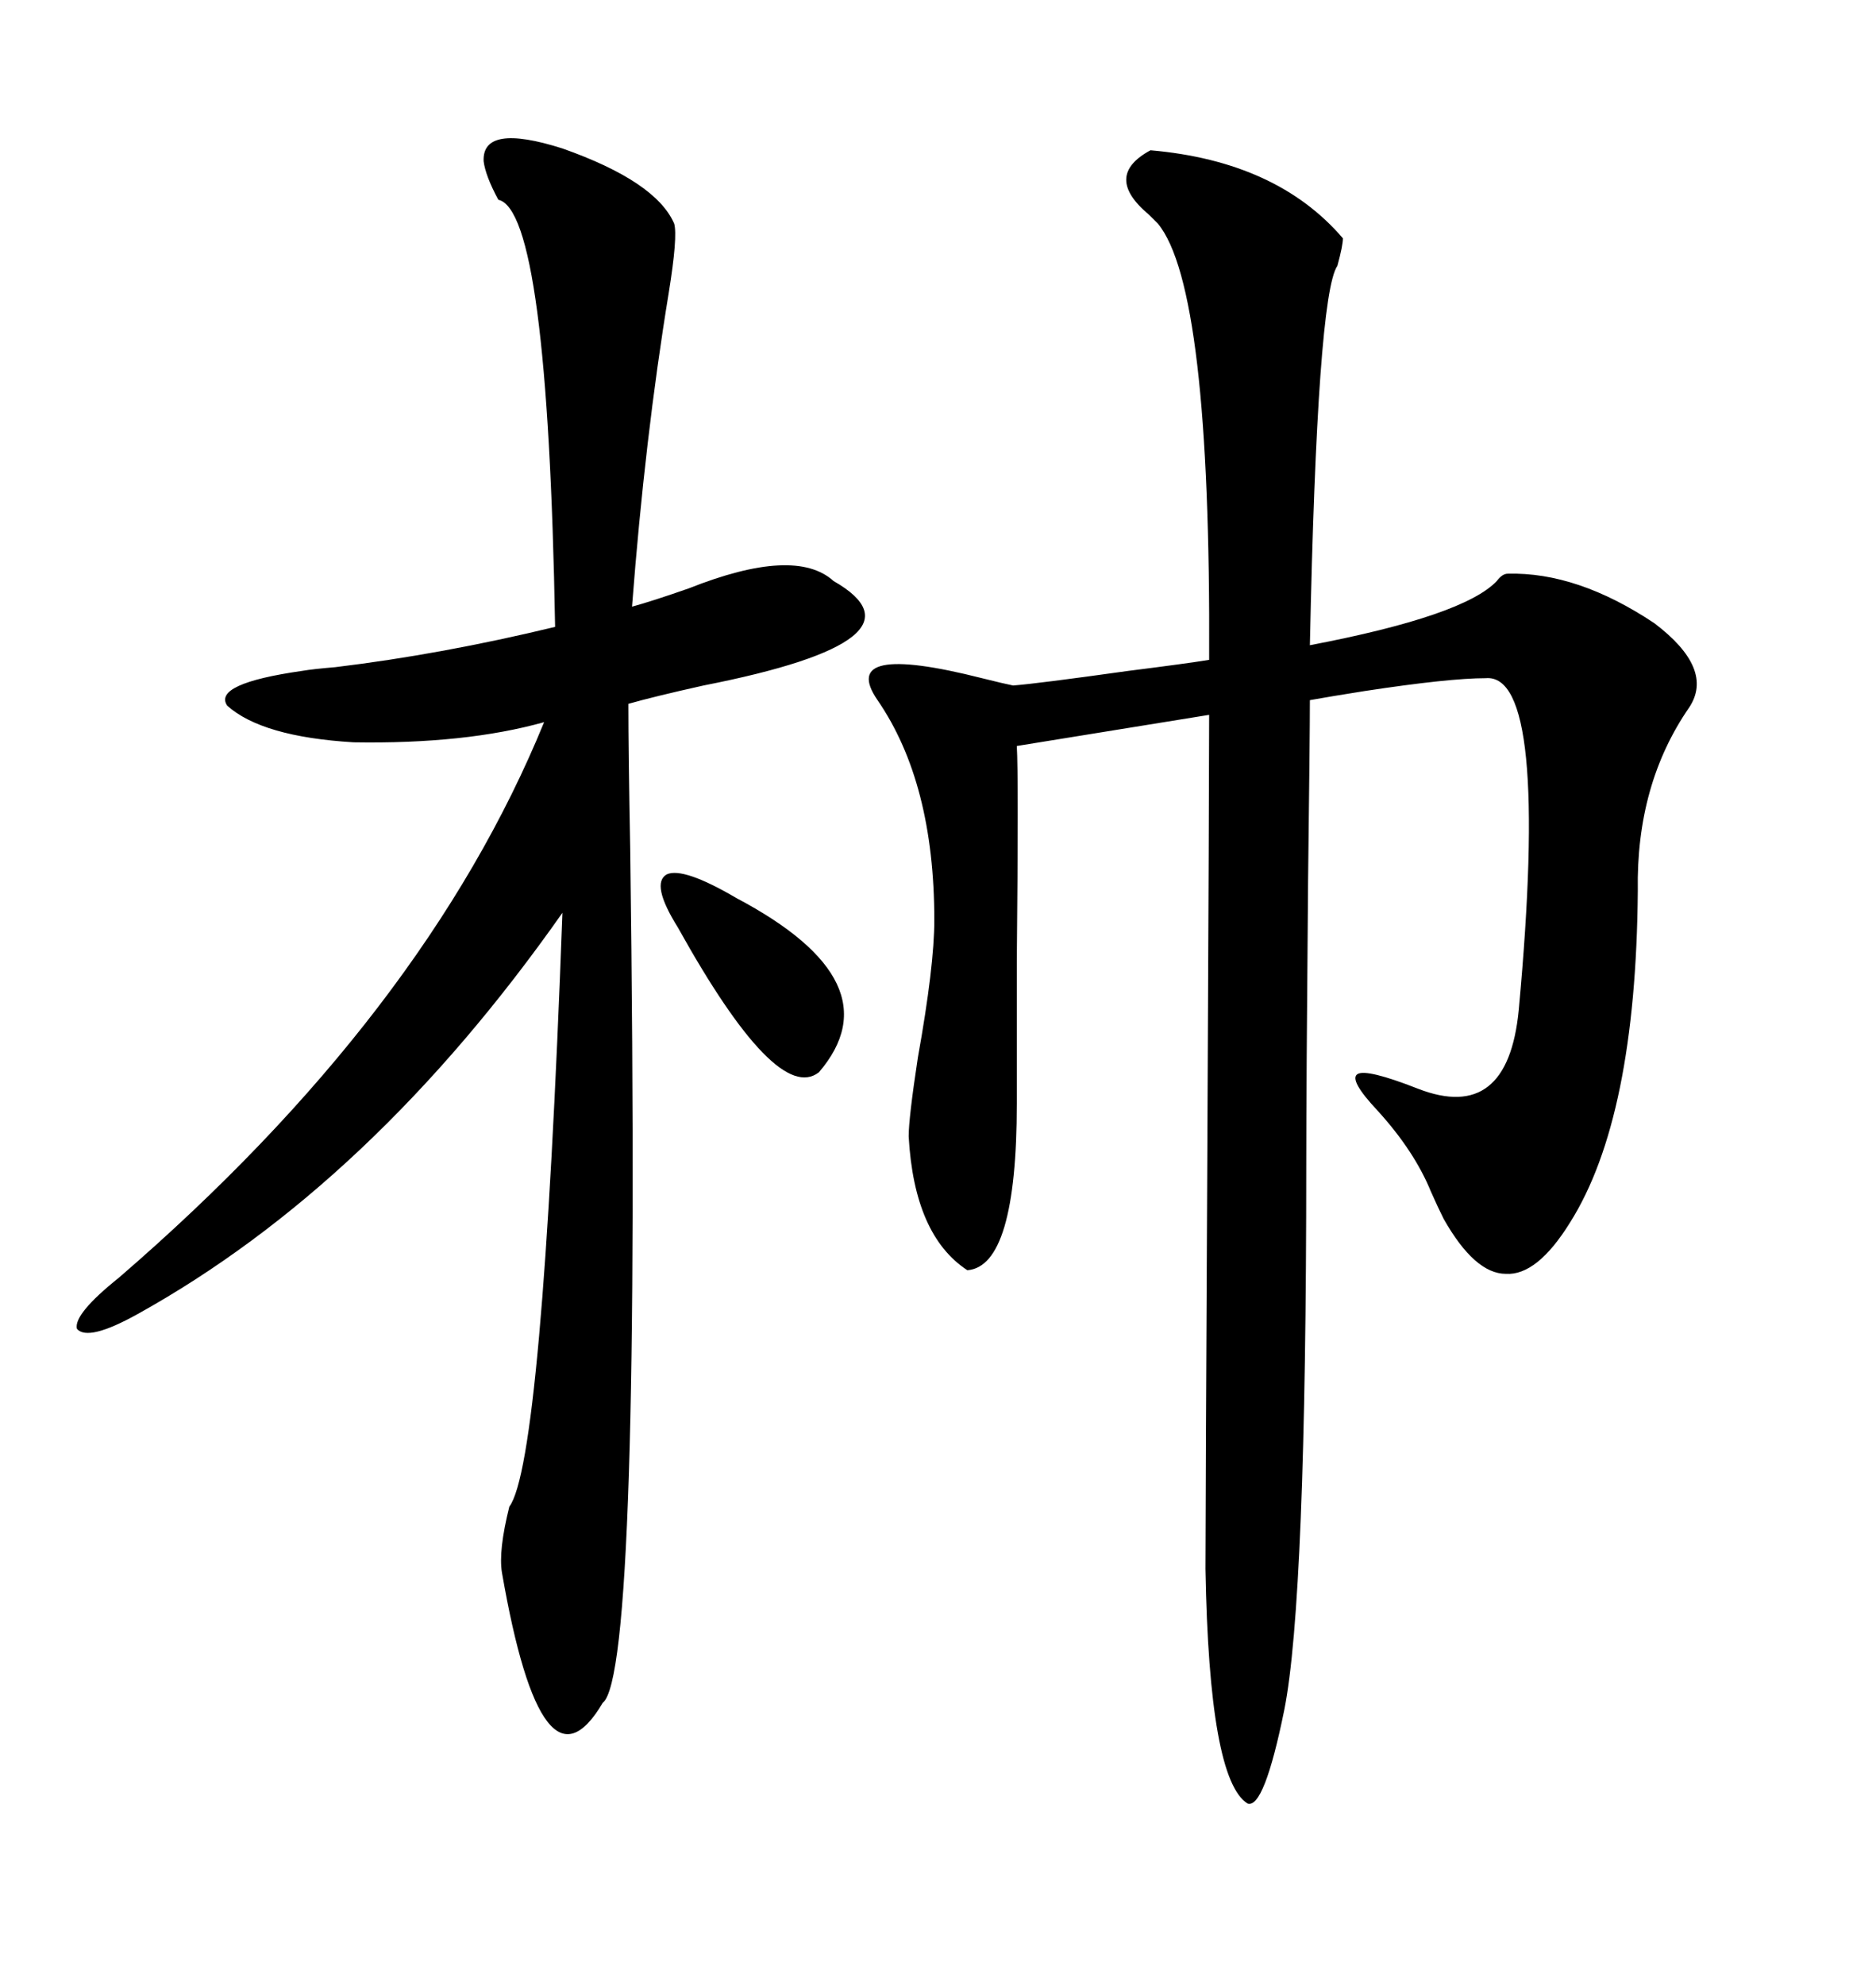 <svg xmlns="http://www.w3.org/2000/svg" xmlns:xlink="http://www.w3.org/1999/xlink" width="300" height="317.285"><path d="M183.98 24.02L183.98 24.02Q204.20 25.78 214.75 38.09L214.75 38.09Q214.75 39.26 213.87 42.48L213.87 42.48Q210.64 47.17 209.47 103.13L209.47 103.13Q234.08 98.44 239.36 92.87L239.36 92.87Q240.23 91.70 241.11 91.70L241.11 91.70Q252.25 91.41 264.55 99.61L264.55 99.61Q274.22 106.93 270.12 113.09L270.12 113.09Q261.62 125.39 261.91 142.38L261.91 142.38Q261.62 178.71 251.07 195.41L251.07 195.41Q245.80 203.91 240.82 203.61L240.82 203.61Q235.84 203.61 230.86 194.82L230.86 194.82Q229.98 193.07 228.81 190.43L228.81 190.43Q226.17 183.98 220.31 177.54L220.31 177.54Q215.63 172.56 217.09 171.68L217.09 171.68Q218.55 170.80 226.76 174.02L226.76 174.02Q241.11 179.59 242.87 161.43L242.87 161.43Q247.85 107.52 237.60 108.40L237.60 108.40Q231.74 108.40 218.26 110.45L218.26 110.45Q212.70 111.33 209.47 111.91L209.47 111.91Q209.47 117.48 209.18 140.92L209.18 140.92Q208.89 174.32 208.89 185.74L208.89 185.74Q208.89 255.76 205.37 273.34L205.37 273.34Q202.15 289.16 199.51 288.28L199.51 288.28Q193.36 284.47 192.77 250.78L192.77 250.78Q192.77 241.99 193.07 184.28L193.07 184.28Q193.36 123.93 193.36 114.26L193.36 114.26L162.60 119.24Q162.89 123.93 162.60 153.81L162.60 153.81Q162.60 169.63 162.60 176.37L162.60 176.37Q162.60 202.44 154.69 203.03L154.69 203.03Q146.19 197.46 145.31 181.64L145.31 181.64Q145.31 178.71 146.78 169.04L146.78 169.04Q149.41 154.39 149.41 147.07L149.41 147.07Q149.41 125.10 140.33 111.91L140.33 111.91Q133.89 102.54 157.03 108.40L157.03 108.40Q160.55 109.28 162.01 109.57L162.01 109.57Q165.82 109.28 180.47 107.23L180.47 107.23Q189.84 106.05 193.36 105.47L193.36 105.47Q193.65 46.00 185.16 35.74L185.16 35.74Q184.86 35.45 183.69 34.28L183.69 34.28Q176.37 28.13 183.98 24.02ZM107.81 35.74L107.81 35.74Q108.40 37.79 106.93 46.88L106.93 46.88Q103.13 70.02 101.07 96.97L101.07 96.97Q104.30 96.09 110.16 94.04L110.16 94.04Q127.15 87.30 133.30 92.87L133.30 92.87Q149.71 102.25 112.50 109.57L112.50 109.57Q104.59 111.33 100.49 112.50L100.49 112.50Q100.49 120.41 100.78 135.64L100.78 135.64Q102.54 267.48 96.39 272.17L96.39 272.17Q86.72 288.57 80.27 251.37L80.27 251.37Q79.69 247.85 81.45 240.82L81.45 240.82Q86.72 233.79 89.94 145.90L89.94 145.90Q59.47 189.26 21.97 210.06L21.97 210.06Q14.06 214.45 12.30 212.40L12.30 212.40Q11.72 210.06 19.04 204.20L19.04 204.20Q67.97 162.01 87.01 115.43L87.01 115.43Q74.41 118.95 56.54 118.65L56.54 118.65Q41.89 117.77 36.33 112.79L36.33 112.79Q33.98 109.28 48.34 107.23L48.34 107.23Q50.10 106.93 53.61 106.64L53.61 106.64Q70.61 104.59 88.77 100.20L88.77 100.20Q87.60 33.69 79.69 31.93L79.69 31.93Q77.64 28.13 77.34 25.78L77.34 25.78Q77.05 19.63 89.94 23.73L89.94 23.73Q104.88 29.00 107.81 35.74ZM108.40 148.24L108.40 148.24Q104.00 141.21 106.64 139.75L106.64 139.75Q109.28 138.57 117.77 143.55L117.77 143.55Q143.26 157.03 130.96 171.39L130.96 171.39Q124.22 176.66 108.40 148.24Z"/></svg>

